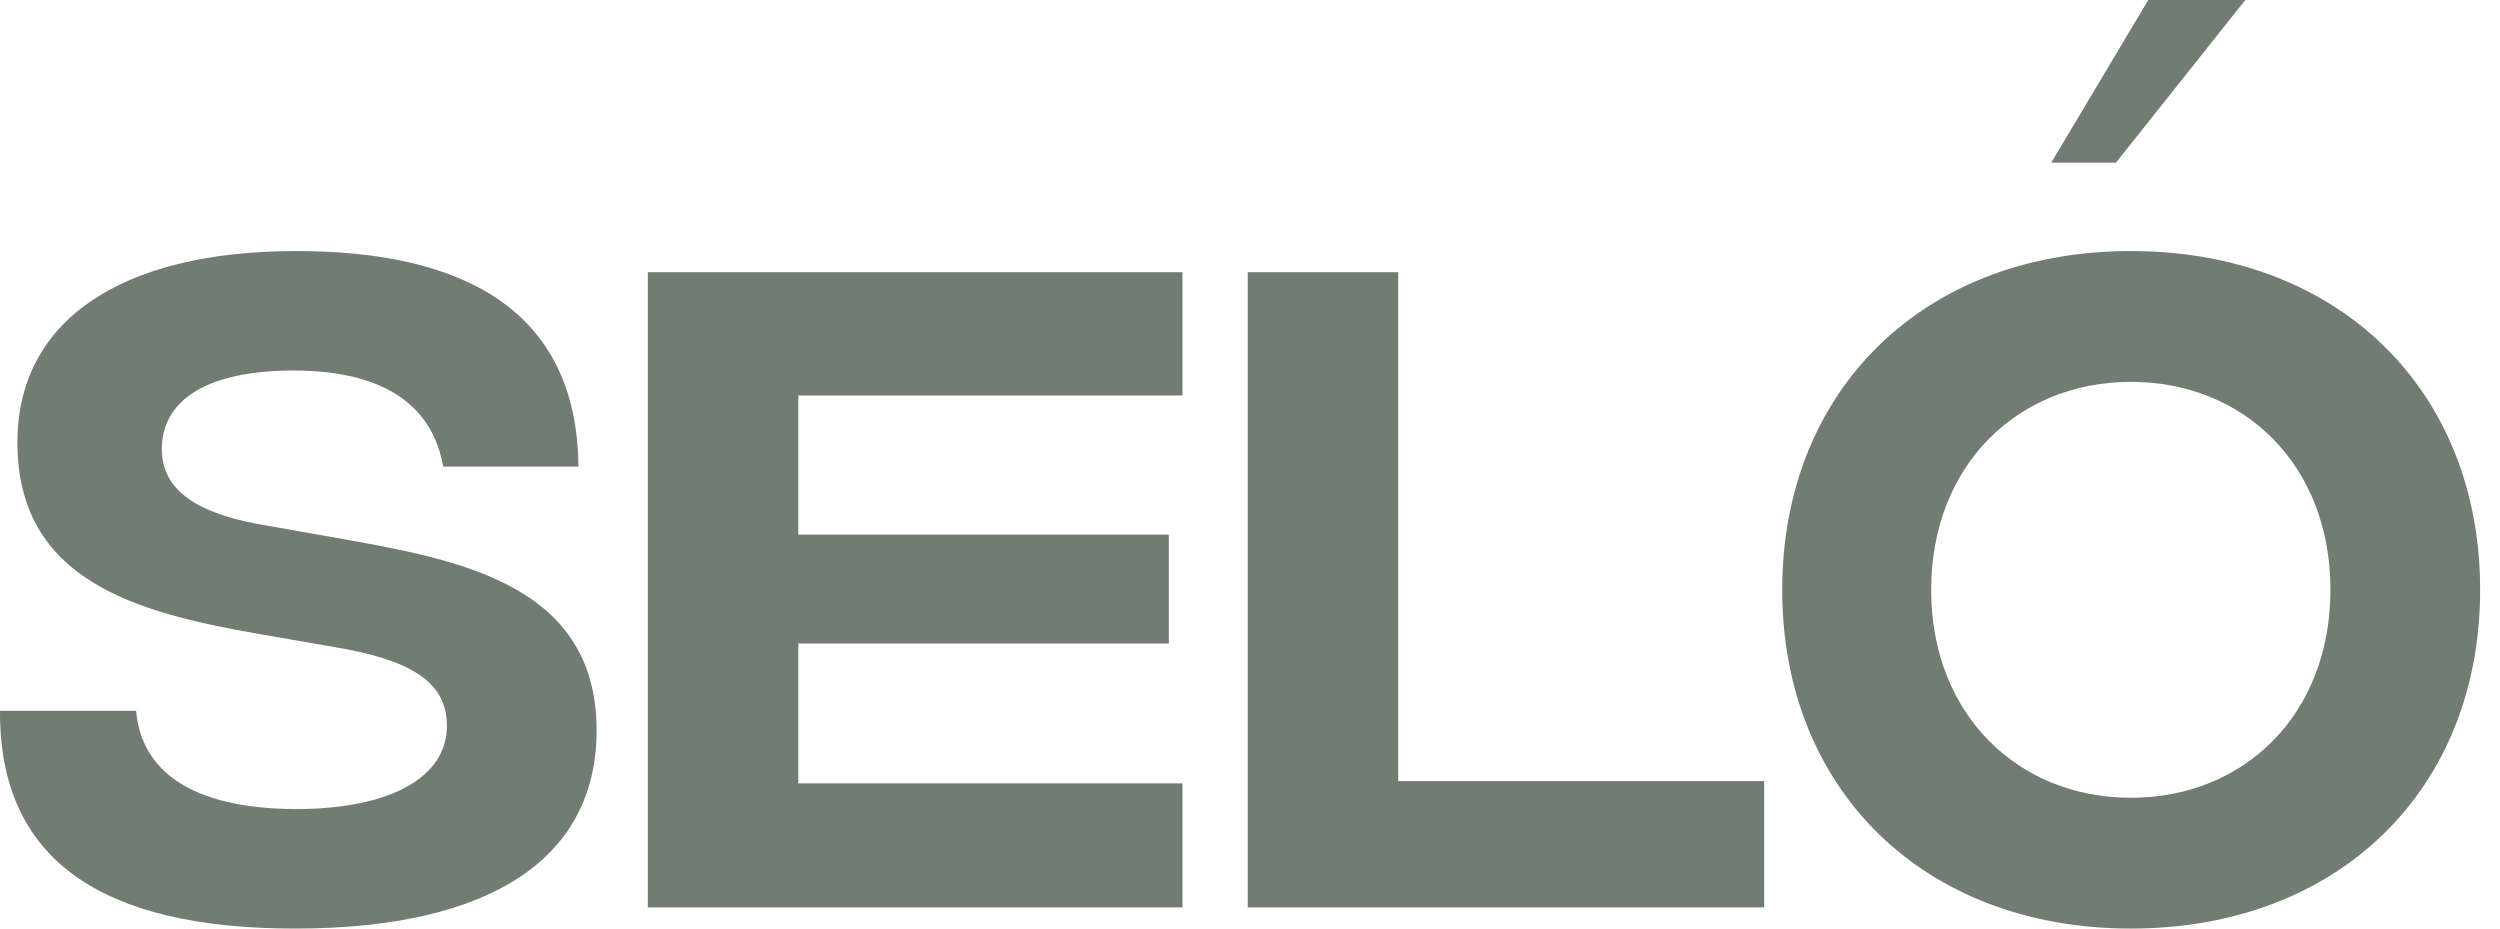 <svg width="105" height="39" viewBox="0 0 105 39" fill="none" xmlns="http://www.w3.org/2000/svg">
<path d="M89.493 39C80.791 39 74.853 33.157 74.853 24.772C74.853 16.388 80.791 10.544 89.493 10.544C98.227 10.544 104.166 16.388 104.166 24.772C104.166 33.157 98.227 39 89.493 39ZM89.493 33.506C94.257 33.506 97.878 30.012 97.878 24.772C97.878 19.532 94.257 16.038 89.493 16.038C84.761 16.038 81.109 19.532 81.109 24.772C81.109 30.012 84.761 33.506 89.493 33.506Z" fill="#727D71"/>
<path d="M52.405 38.111V11.433H58.725V32.807H74.096V38.111H52.405Z" fill="#727D71"/>
<path d="M27.209 38.111V11.433H49.663V16.61H33.529V22.454H49.091V27.027H33.529V32.902H49.663V38.111H27.209Z" fill="#727D71"/>
<path d="M12.386 39C4.256 39 -0.032 36.11 0 29.854H5.717C5.939 32.363 8.003 33.95 12.386 33.982C16.515 33.982 18.77 32.585 18.77 30.489C18.77 28.647 17.277 27.726 14.101 27.186L10.798 26.614C5.749 25.725 0.731 24.391 0.731 18.579C0.731 13.53 4.986 10.544 12.45 10.544C19.405 10.544 24.232 12.99 24.296 19.596H18.611C18.198 17.182 16.324 15.562 12.323 15.562C8.702 15.562 6.797 16.801 6.797 18.865C6.797 20.485 8.099 21.501 10.83 22.009L13.72 22.517C18.801 23.438 25.058 24.296 25.058 30.679C25.058 35.983 20.707 39 12.386 39Z" fill="#727D71"/>
<path d="M94.303 0H90.227L86.151 6.833H88.869L94.303 0Z" fill="#727D71"/>
</svg>
